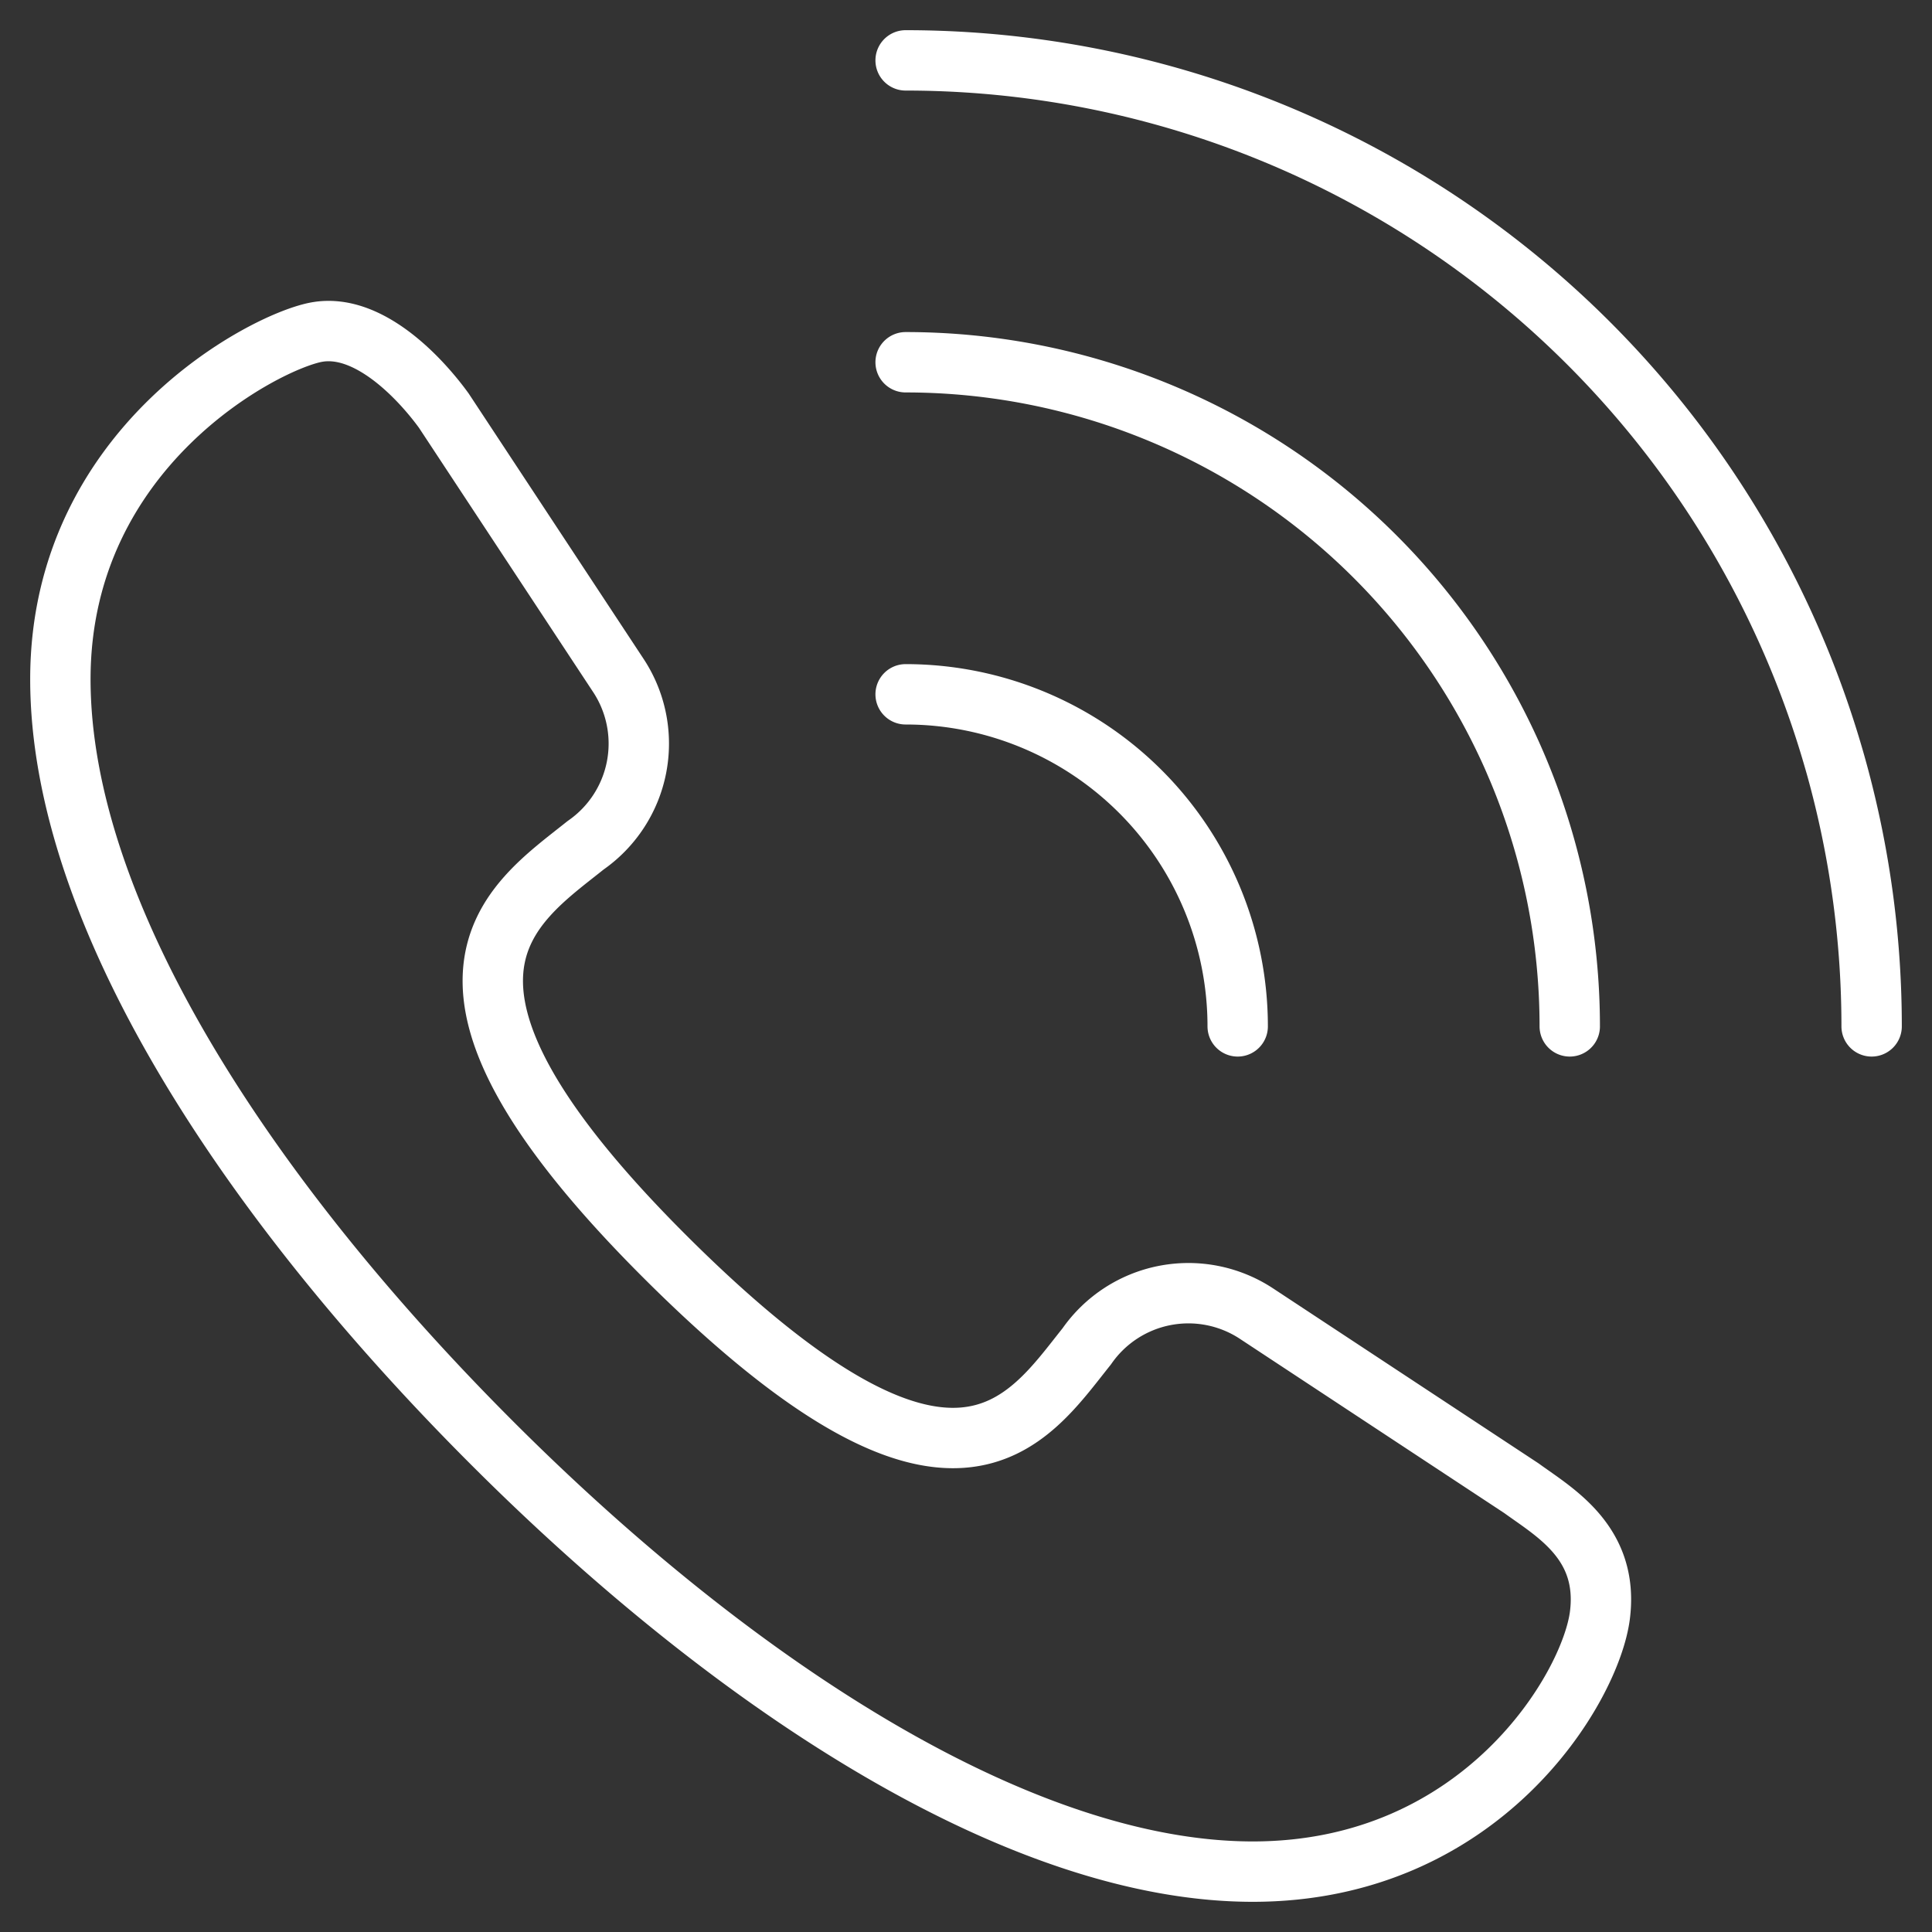 <svg xmlns="http://www.w3.org/2000/svg" viewBox="0 0 64 64" aria-labelledby="title"
aria-describedby="desc" role="img" xmlns:xlink="http://www.w3.org/1999/xlink">
  <rect x="0" y="0" width="64" height="64" fill="#333333" stroke="none"/>
  <title>Speaker Call</title>
  <path data-name="layer2"
  d="M50.4 49.3c1.1.8 2.9 1.8 2.6 4.2S49.1 62 41.5 62s-17-6-25.2-14.2S2 30.2 2 22.5 8.8 11.3 10.5 11s3.4 1.5 4.2 2.6l5.8 8.8a4.1 4.1 0 0 1-1.1 5.6c-2.5 2-6.6 4.5 2.8 13.8S34 47.1 36 44.6a4.1 4.1 0 0 1 5.6-1.1z"
  fill="none" stroke="#fff" stroke-miterlimit="10" stroke-width="2" stroke-linejoin="round"
  stroke-linecap="round"></path>
  <path data-name="layer1" d="M30 2a32 32 0 0 1 32 32M30 12a22 22 0 0 1 22 22M30 23a11 11 0 0 1 11 11"
  fill="none" stroke="#fff" stroke-miterlimit="10" stroke-width="2" stroke-linejoin="round"
  stroke-linecap="round"></path>
</svg>